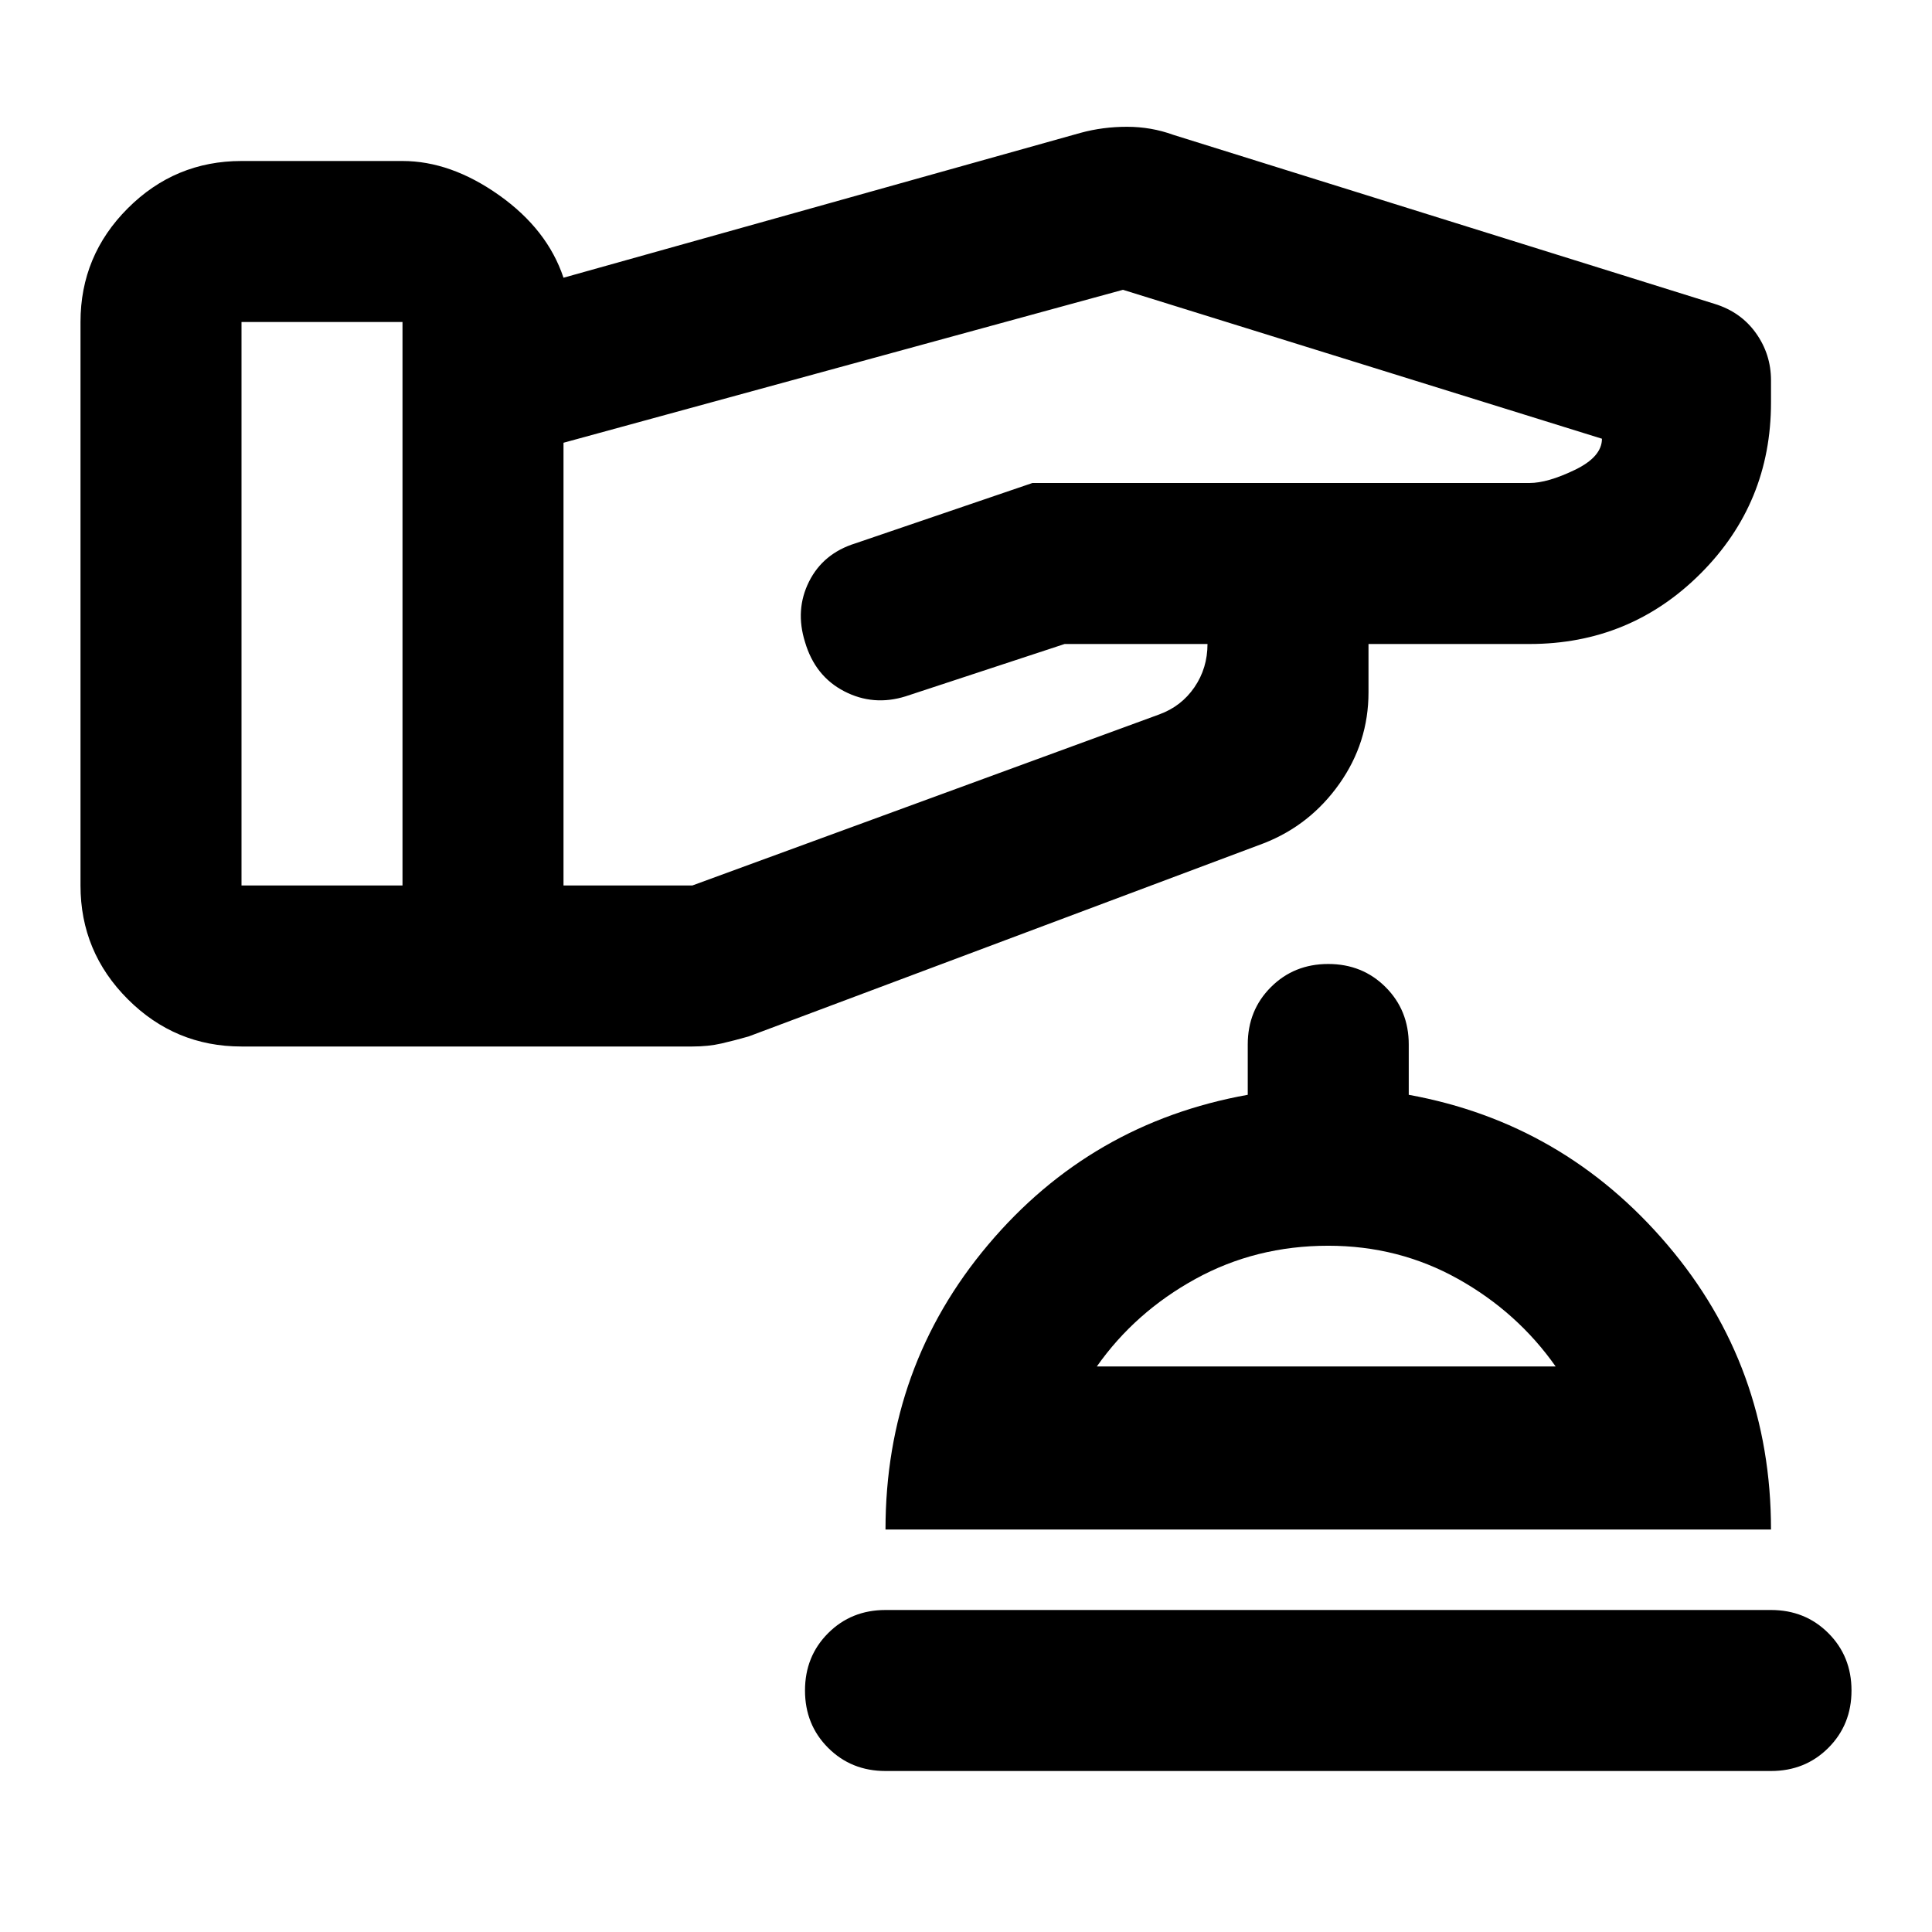 <svg xmlns="http://www.w3.org/2000/svg" height="24px" viewBox="0 -960 960 960" width="24px" fill="#000"><path d="M440-80q-17 0-28.5-11.5T400-120q0-17 11.5-28.5T440-160h440q17 0 28.5 11.5T920-120q0 17-11.5 28.5T880-80H440Zm0-120q0-81 51-141.5T620-416v-25q0-17 11.5-28.5T660-481q17 0 28.5 11.5T700-441v25q77 14 128.5 74.5T880-200H440Zm105-81h228q-19-27-48.5-43.5T660-341q-36 0-66 16.5T545-281Zm114 0ZM40-520v-280q0-33 23.5-56.5T120-880h80q24 0 48 17t32 41l257-72q11-3 23-3t23 4l269 84q13 4 20.5 14.5T880-771v11q0 50-35 85t-85 35h-80v24q0 25-14.5 45.5T628-541l-256 96q-7 2-13.5 3.5T344-440H120q-33 0-56.5-23.5T40-520Zm80-140v140h80v-280h-80v140Zm160 30v110h64l232-85q11-4 17.5-13.5T600-640h-71l-79 26q-16 5-30.5-2.5T400-641q-5-16 2-30t23-19l88-30h247q9 0 22.5-6.5T796-742l-238-74-278 76v110Z"/></svg>